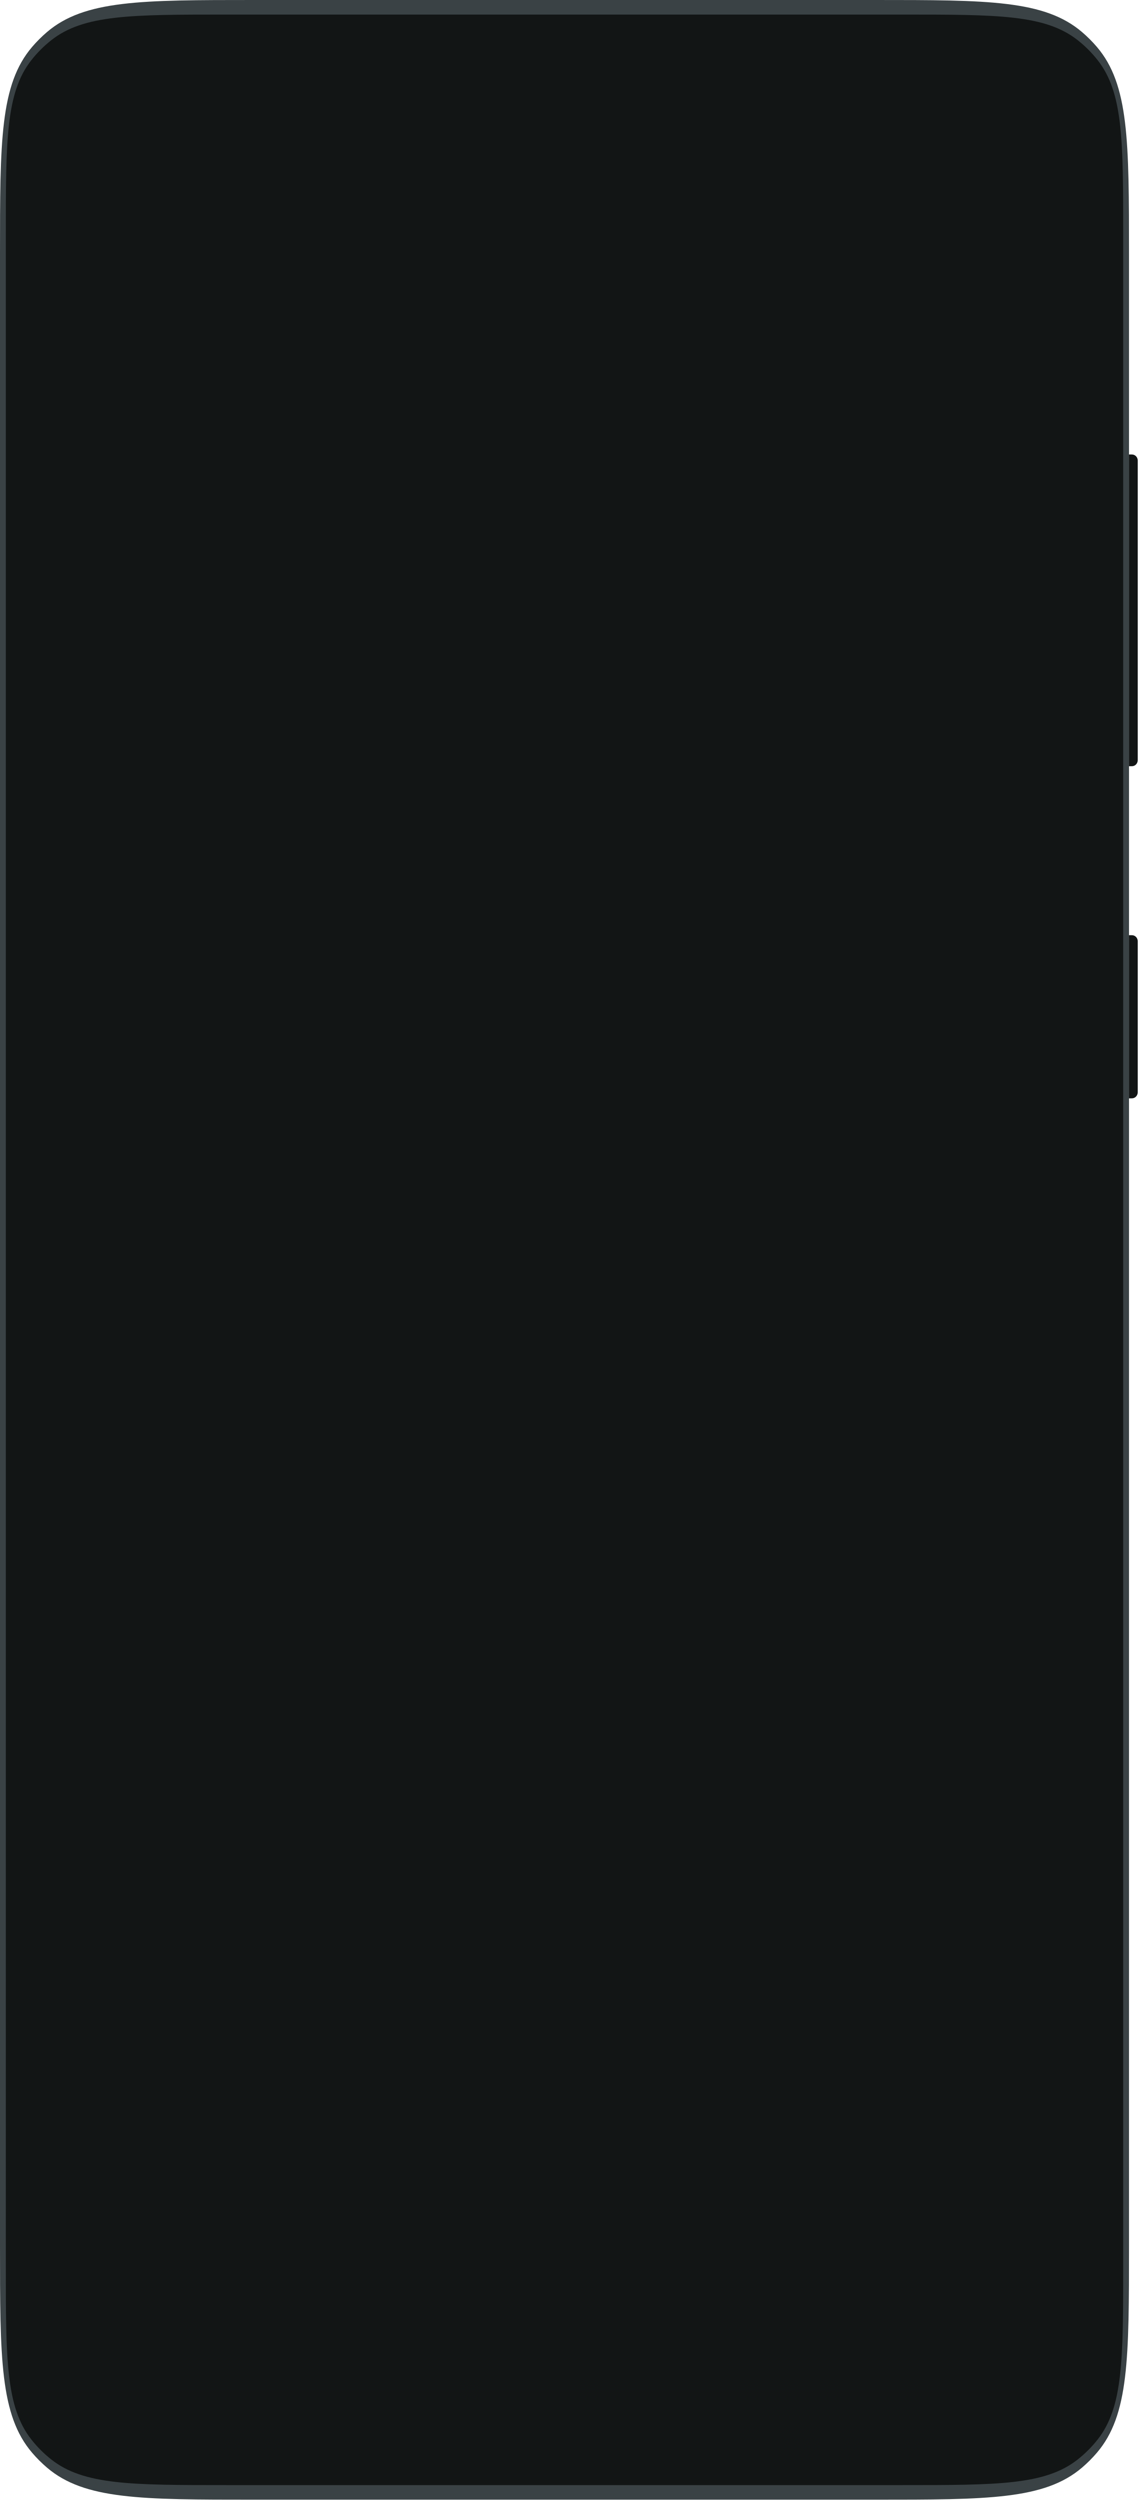 <?xml version="1.0" encoding="utf-8"?>
<svg xmlns="http://www.w3.org/2000/svg" fill="none" height="100%" overflow="visible" preserveAspectRatio="none" style="display: block;" viewBox="0 0 132 288" width="100%">
<g id="S20">
<path d="M130.156 52.361H130.491C130.862 52.361 131.162 52.672 131.162 53.056V87.58C131.162 87.964 130.862 88.275 130.491 88.275H130.156V52.361Z" fill="#121515" id="Volume Button"/>
<path d="M130.156 107.743H130.491C130.862 107.743 131.162 108.054 131.162 108.438V125.844C131.162 126.228 130.862 126.539 130.491 126.539H130.156V107.743Z" fill="#121515" id="Power Button"/>
<path d="M0 29.336C0 16.274 0 9.744 3.697 5.412C4.222 4.797 4.795 4.225 5.409 3.699C9.738 0 16.265 0 29.319 0H100.837C113.891 0 120.418 0 124.747 3.699C125.361 4.225 125.934 4.797 126.459 5.412C130.156 9.744 130.156 16.274 130.156 29.336V258.65C130.156 271.712 130.156 278.242 126.459 282.574C125.934 283.189 125.361 283.762 124.747 284.287C120.418 287.986 113.891 287.986 100.837 287.986H29.319C16.265 287.986 9.738 287.986 5.409 284.287C4.795 283.762 4.222 283.189 3.697 282.574C0 278.242 0 271.712 0 258.65V29.336Z" fill="#3A4245" id="Device Surround"/>
<path d="M0.671 27.137C0.671 16.157 0.671 10.668 3.624 6.92C4.293 6.07 5.06 5.303 5.91 4.633C9.655 1.678 15.142 1.678 26.115 1.678H104.041C115.014 1.678 120.501 1.678 124.246 4.633C125.095 5.303 125.863 6.07 126.532 6.92C129.485 10.668 129.485 16.157 129.485 27.137V260.849C129.485 271.829 129.485 277.318 126.532 281.066C125.863 281.916 125.095 282.684 124.246 283.353C120.501 286.308 115.014 286.308 104.041 286.308H26.115C15.142 286.308 9.655 286.308 5.91 283.353C5.06 282.684 4.293 281.916 3.624 281.066C0.671 277.318 0.671 271.829 0.671 260.849V27.137Z" fill="#121515" id="Device BG"/>
</g>
</svg>